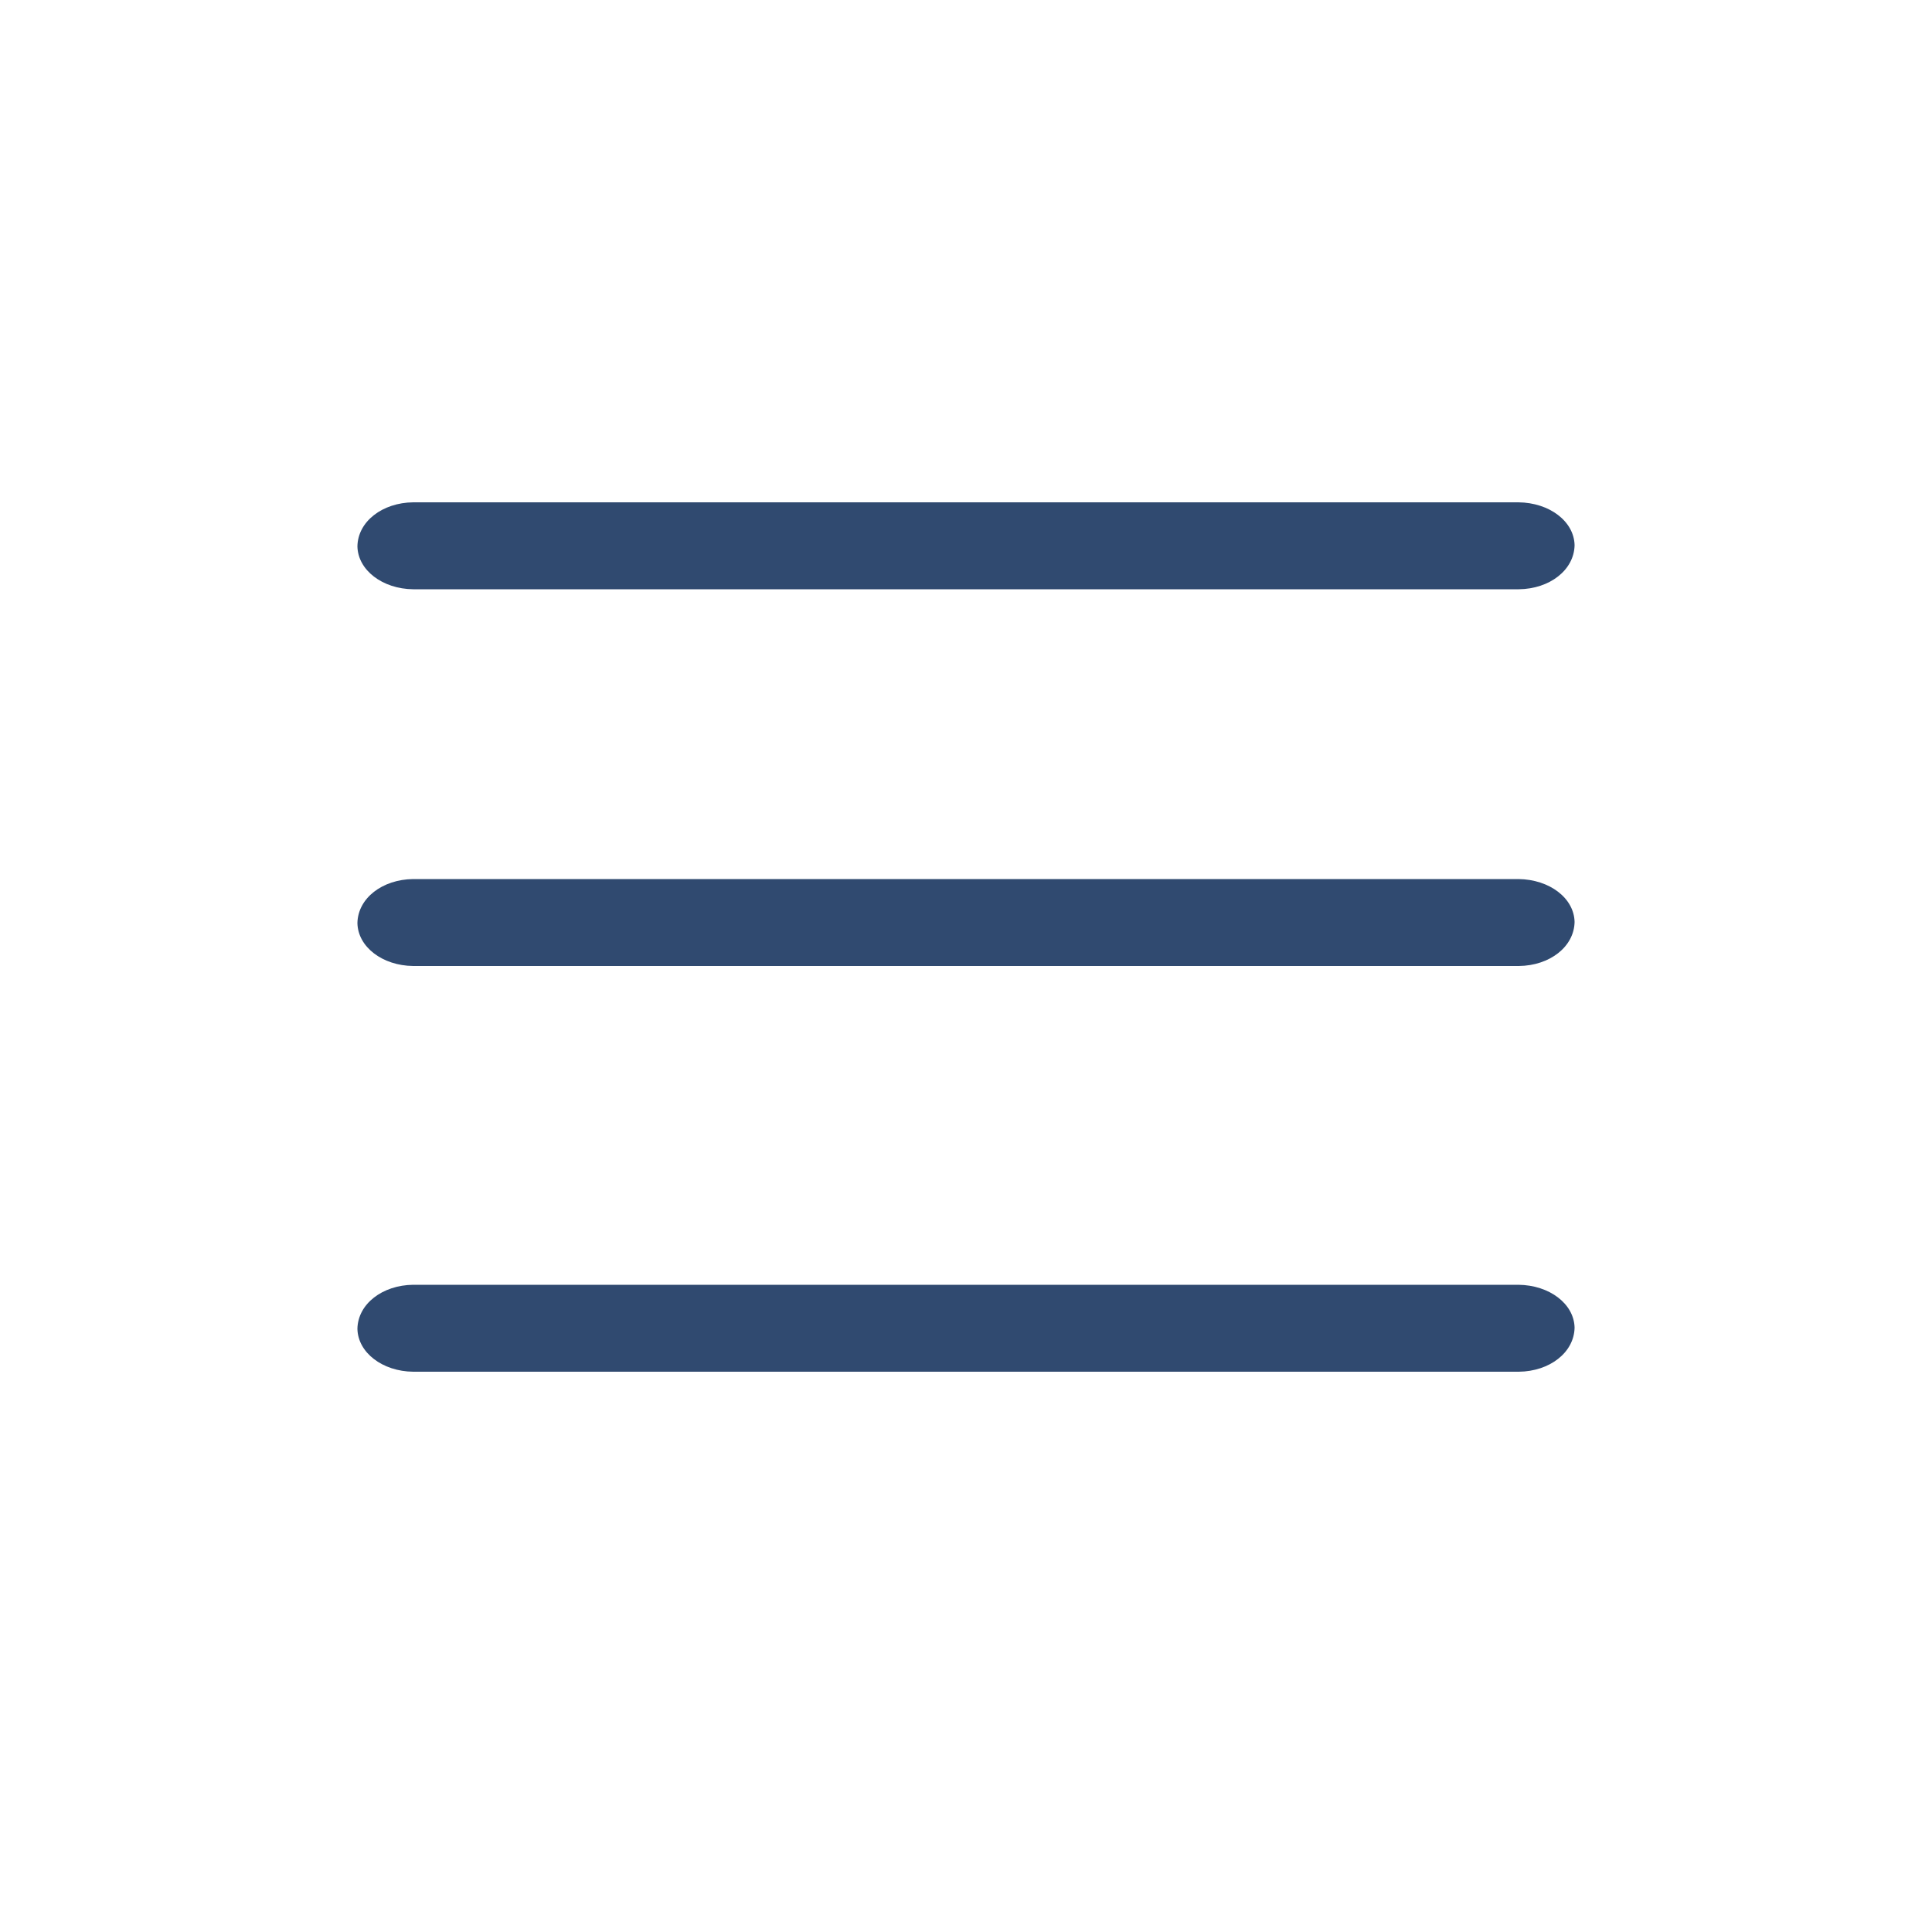 <svg width="40" height="40" viewBox="0 0 40 40" fill="none" xmlns="http://www.w3.org/2000/svg">
<path fill-rule="evenodd" clip-rule="evenodd" d="M8.554 26.6C7.917 26.607 7.409 26.997 7.4 27.511C7.409 28.003 7.917 28.393 8.554 28.4H8.563H31.446C32.083 28.393 32.59 28.003 32.6 27.488C32.59 26.997 32.083 26.607 31.437 26.6H8.554Z" fill="#304A70"/>
<path fill-rule="evenodd" clip-rule="evenodd" d="M8.554 18.2C7.917 18.207 7.409 18.596 7.4 19.111C7.409 19.604 7.917 19.993 8.554 20H8.563H31.446C32.083 19.993 32.59 19.604 32.6 19.088C32.59 18.596 32.083 18.207 31.437 18.2H8.554Z" fill="#304A70"/>
<path fill-rule="evenodd" clip-rule="evenodd" d="M8.554 10.4C7.917 10.407 7.409 10.796 7.4 11.311C7.409 11.803 7.917 12.193 8.554 12.2H8.563H31.446C32.083 12.193 32.59 11.803 32.6 11.288C32.59 10.796 32.083 10.407 31.437 10.4H8.554Z" fill="#304A70"/>
</svg>
